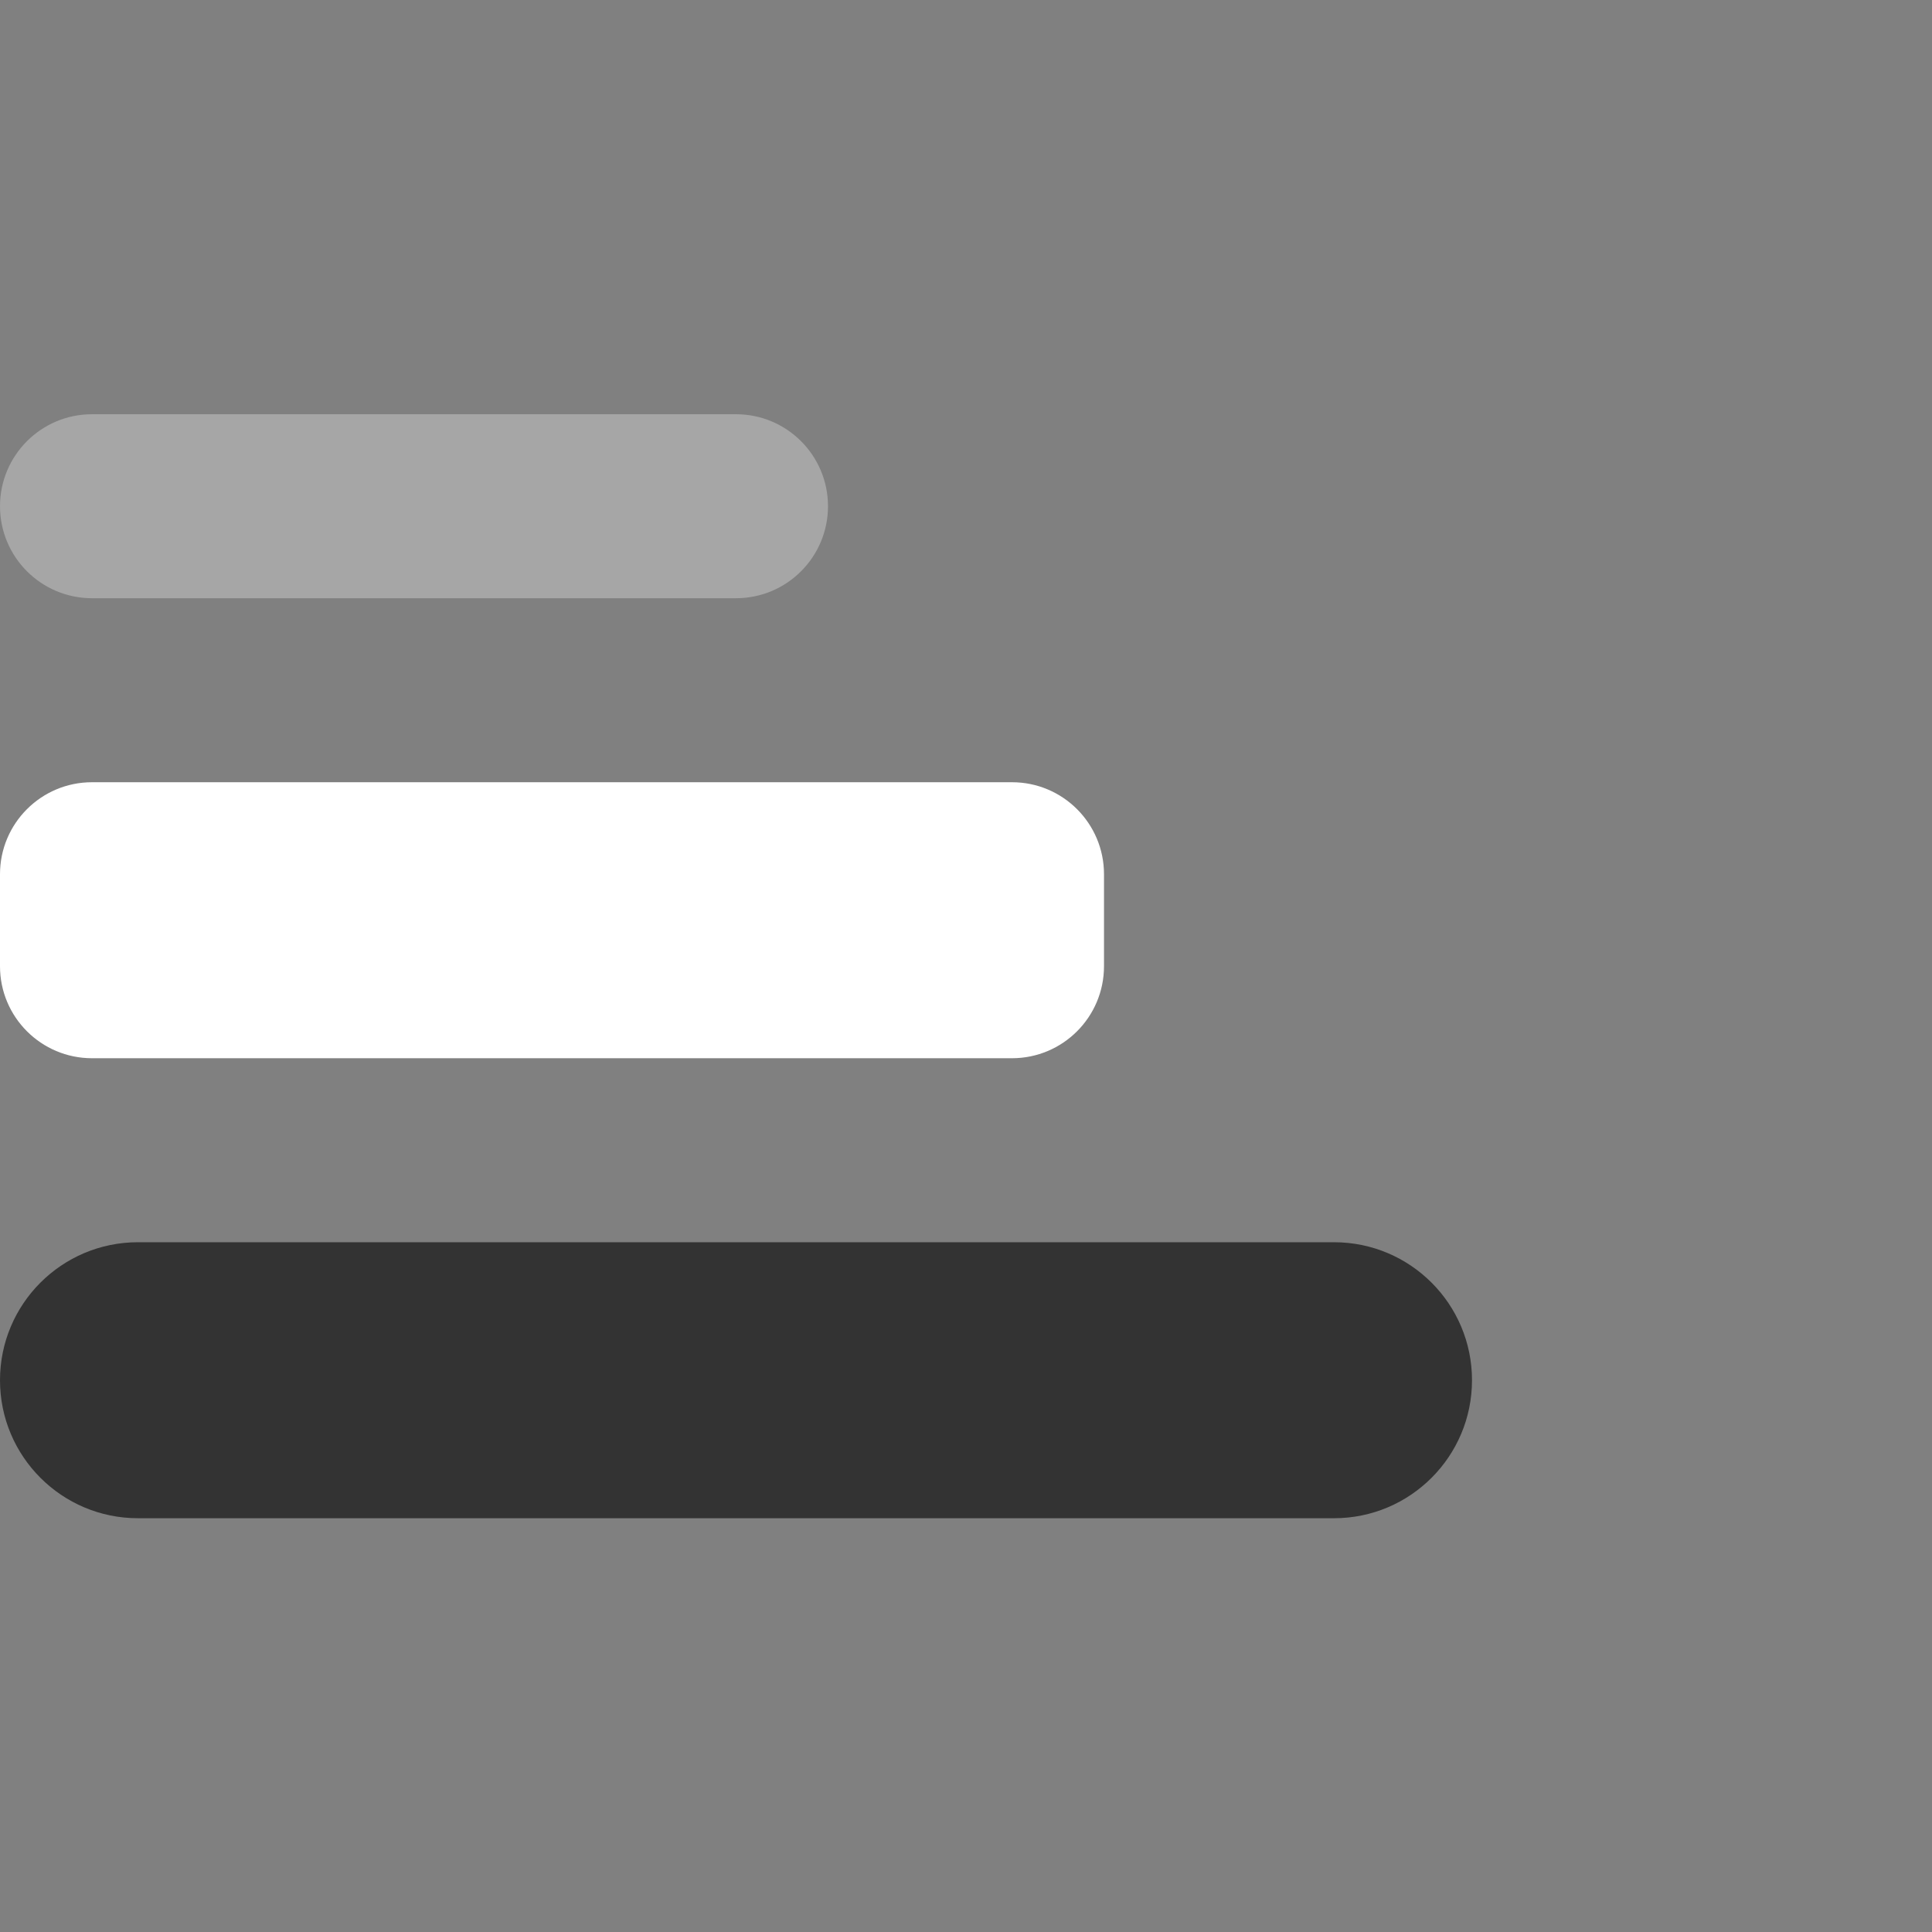 <svg width="84" height="84" viewBox="0 0 84 84" fill="none" xmlns="http://www.w3.org/2000/svg">
<rect x="0" y="0" width="84" height="84" fill="#808080" stroke="none"/>
<path d="M0 38.01C0 35.801 1.791 34.01 4 34.01H44C46.209 34.01 48 35.801 48 38.01V42.01C48 44.219 46.209 46.01 44 46.01H4C1.791 46.01 0 44.219 0 42.01V38.01Z" fill="white"/>
<path d="M0 22.01C0 19.801 1.791 18.01 4 18.01H32C34.209 18.01 36 19.801 36 22.01C36 24.219 34.209 26.01 32 26.01H4C1.791 26.01 0 24.219 0 22.01Z" fill="white" fill-opacity="0.3"/>
<path d="M0 60.01C0 56.696 2.686 54.01 6 54.01H58C61.314 54.01 64 56.696 64 60.01C64 63.323 61.314 66.01 58 66.01H6C2.686 66.01 0 63.323 0 60.01Z" fill="black" fill-opacity="0.6"/>
</svg>
